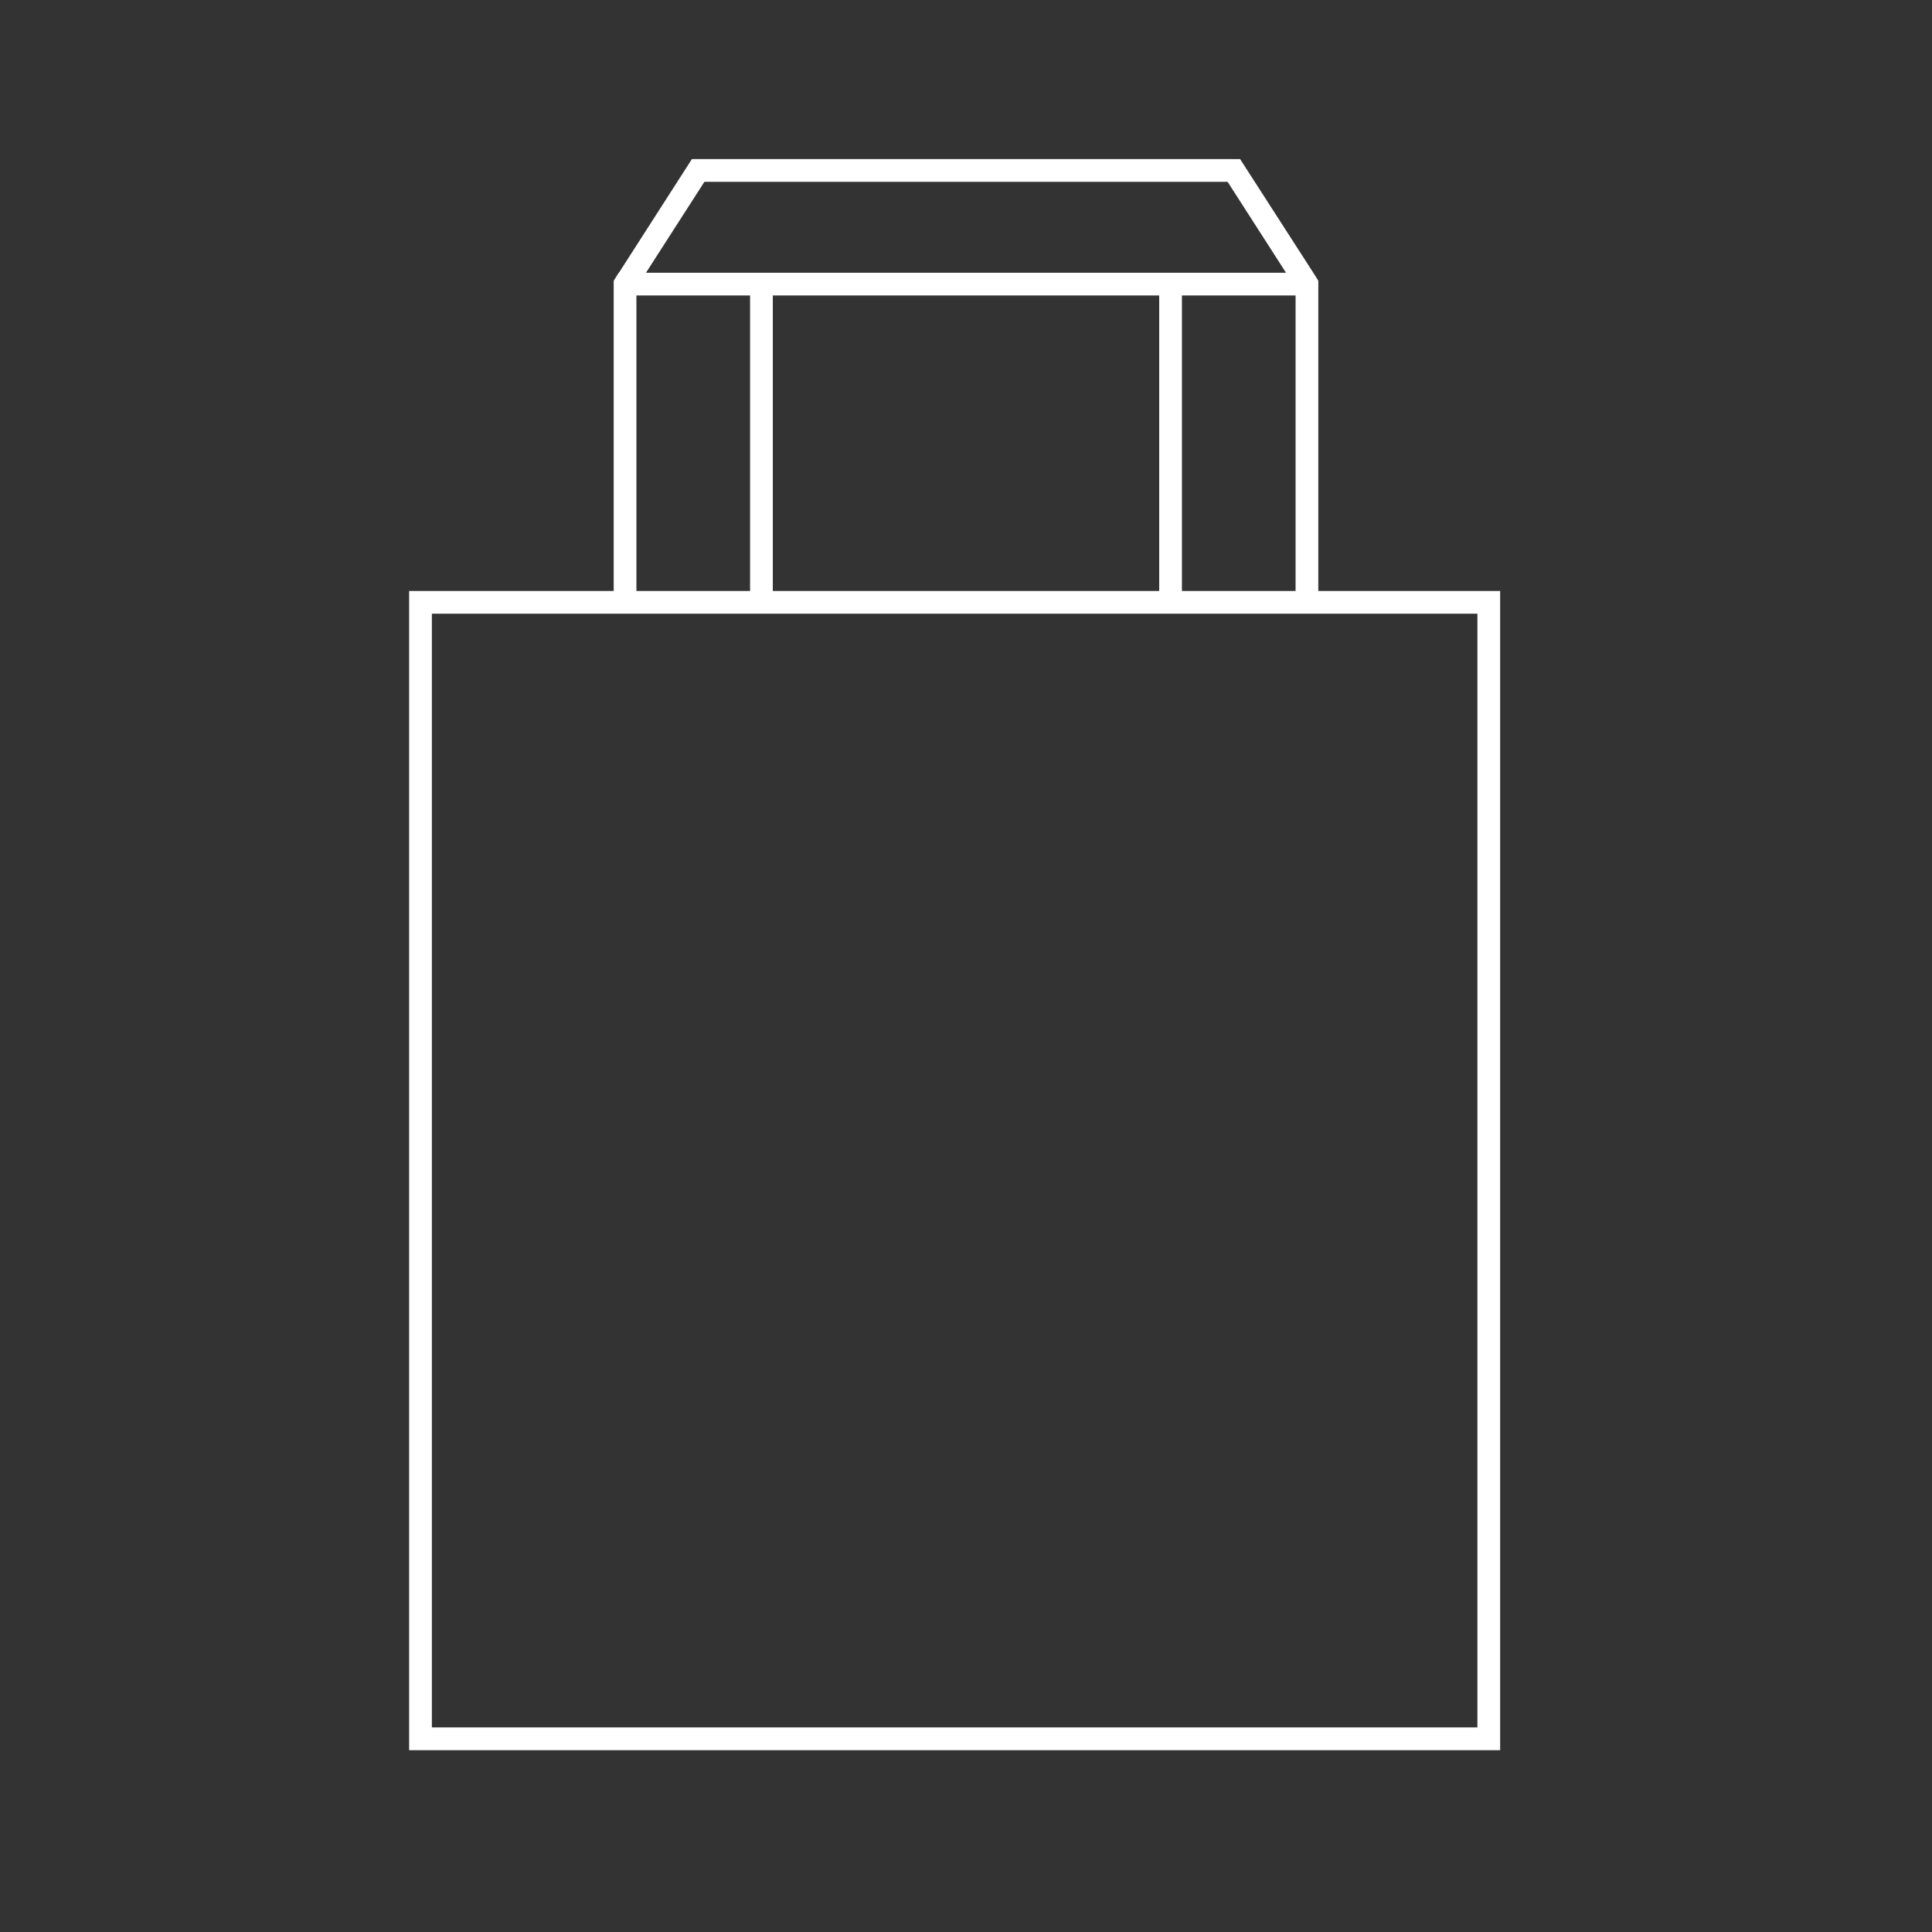 <svg width="85" height="85" viewBox="0 0 85 85" fill="none" xmlns="http://www.w3.org/2000/svg">
<rect x="0" y="0" width="85" height="85" fill="#333333" stroke="none"/>
<g clip-path="url(#clip0_219_641)">
<path d="M58 26V12.35L57.78 12L54.56 7H30.44L27.23 12H27.22L27 12.35V26H18V77H66V26H58ZM30.99 8H54.01L56.58 12H28.42L30.99 8ZM57 13V26H52V13H57ZM51 13V26H34V13H51ZM28 13H33V26H28V13ZM65 76H19V27H65V76Z" fill="white"/>
</g>
<defs>
<clipPath id="clip0_219_641">
<rect width="48" height="70" fill="white" transform="translate(18 7)"/>
</clipPath>
</defs>
</svg>
